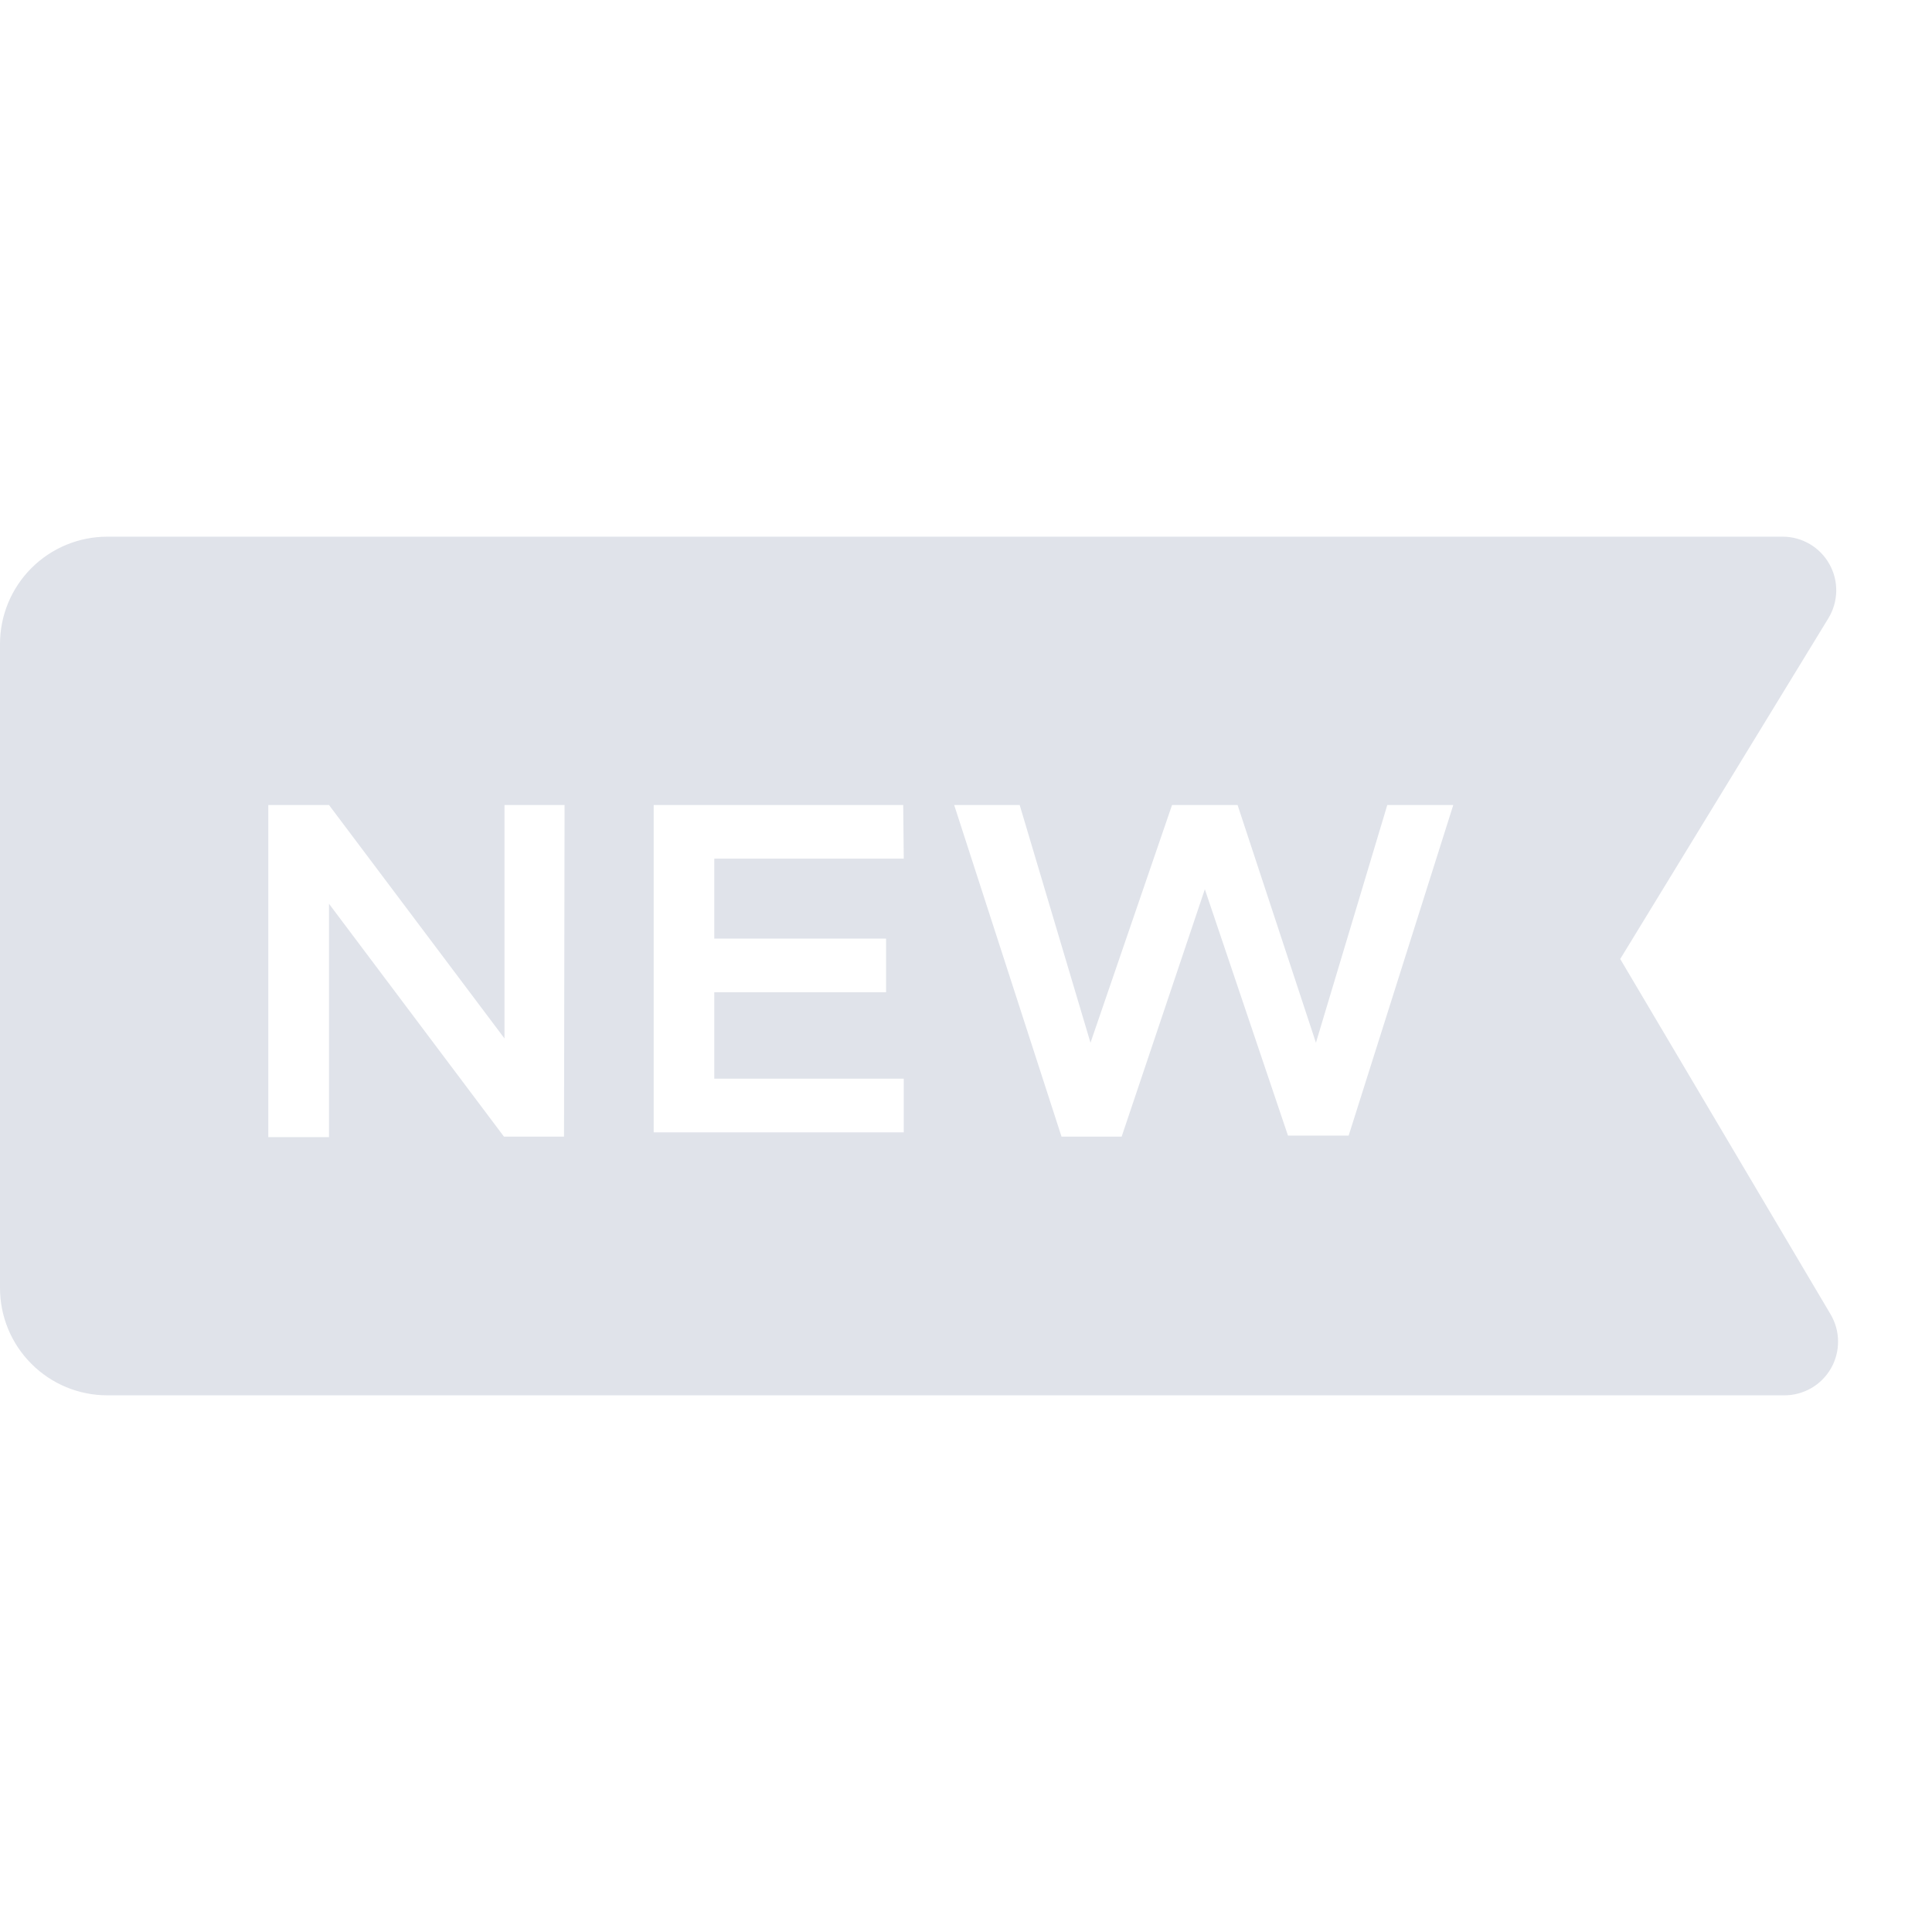 <?xml version="1.0" encoding="UTF-8"?> <svg xmlns="http://www.w3.org/2000/svg" width="32" height="32" viewBox="0 0 32 32" fill="none"> <g clip-path="url(#clip0_175_17)"> <path d="M30.32 21.769L26.836 15.884L30.284 10.24C30.366 10.105 30.411 9.951 30.414 9.794C30.417 9.637 30.378 9.481 30.301 9.344C30.224 9.206 30.112 9.092 29.977 9.012C29.841 8.932 29.686 8.889 29.529 8.889H1.778C1.306 8.889 0.854 9.076 0.521 9.409C0.187 9.743 0 10.195 0 10.666L0 21.333C0 21.805 0.187 22.257 0.521 22.59C0.854 22.924 1.306 23.111 1.778 23.111H29.556C29.712 23.111 29.866 23.069 30.002 22.991C30.138 22.912 30.25 22.798 30.328 22.662C30.405 22.526 30.446 22.371 30.444 22.214C30.443 22.057 30.4 21.904 30.32 21.769ZM9.342 18.826H8.347L5.449 14.969V18.835H4.444V13.333H5.449L8.356 17.2V13.333H9.351L9.342 18.826ZM14.969 14.222H11.831V15.546H14.676V16.435H11.831V17.866H14.969V18.755H10.827V13.333H14.96L14.969 14.222ZM22.338 18.809H21.333L19.956 14.729L18.578 18.826H17.582L15.804 13.333H16.889L18.062 17.271L19.413 13.333H20.498L21.796 17.271L22.978 13.333H24.071L22.338 18.809Z" fill="#E0E3EA"></path> </g> <defs> <clipPath id="clip0_175_17"> <rect width="32" height="32" fill="white"></rect> </clipPath> </defs> </svg> 
